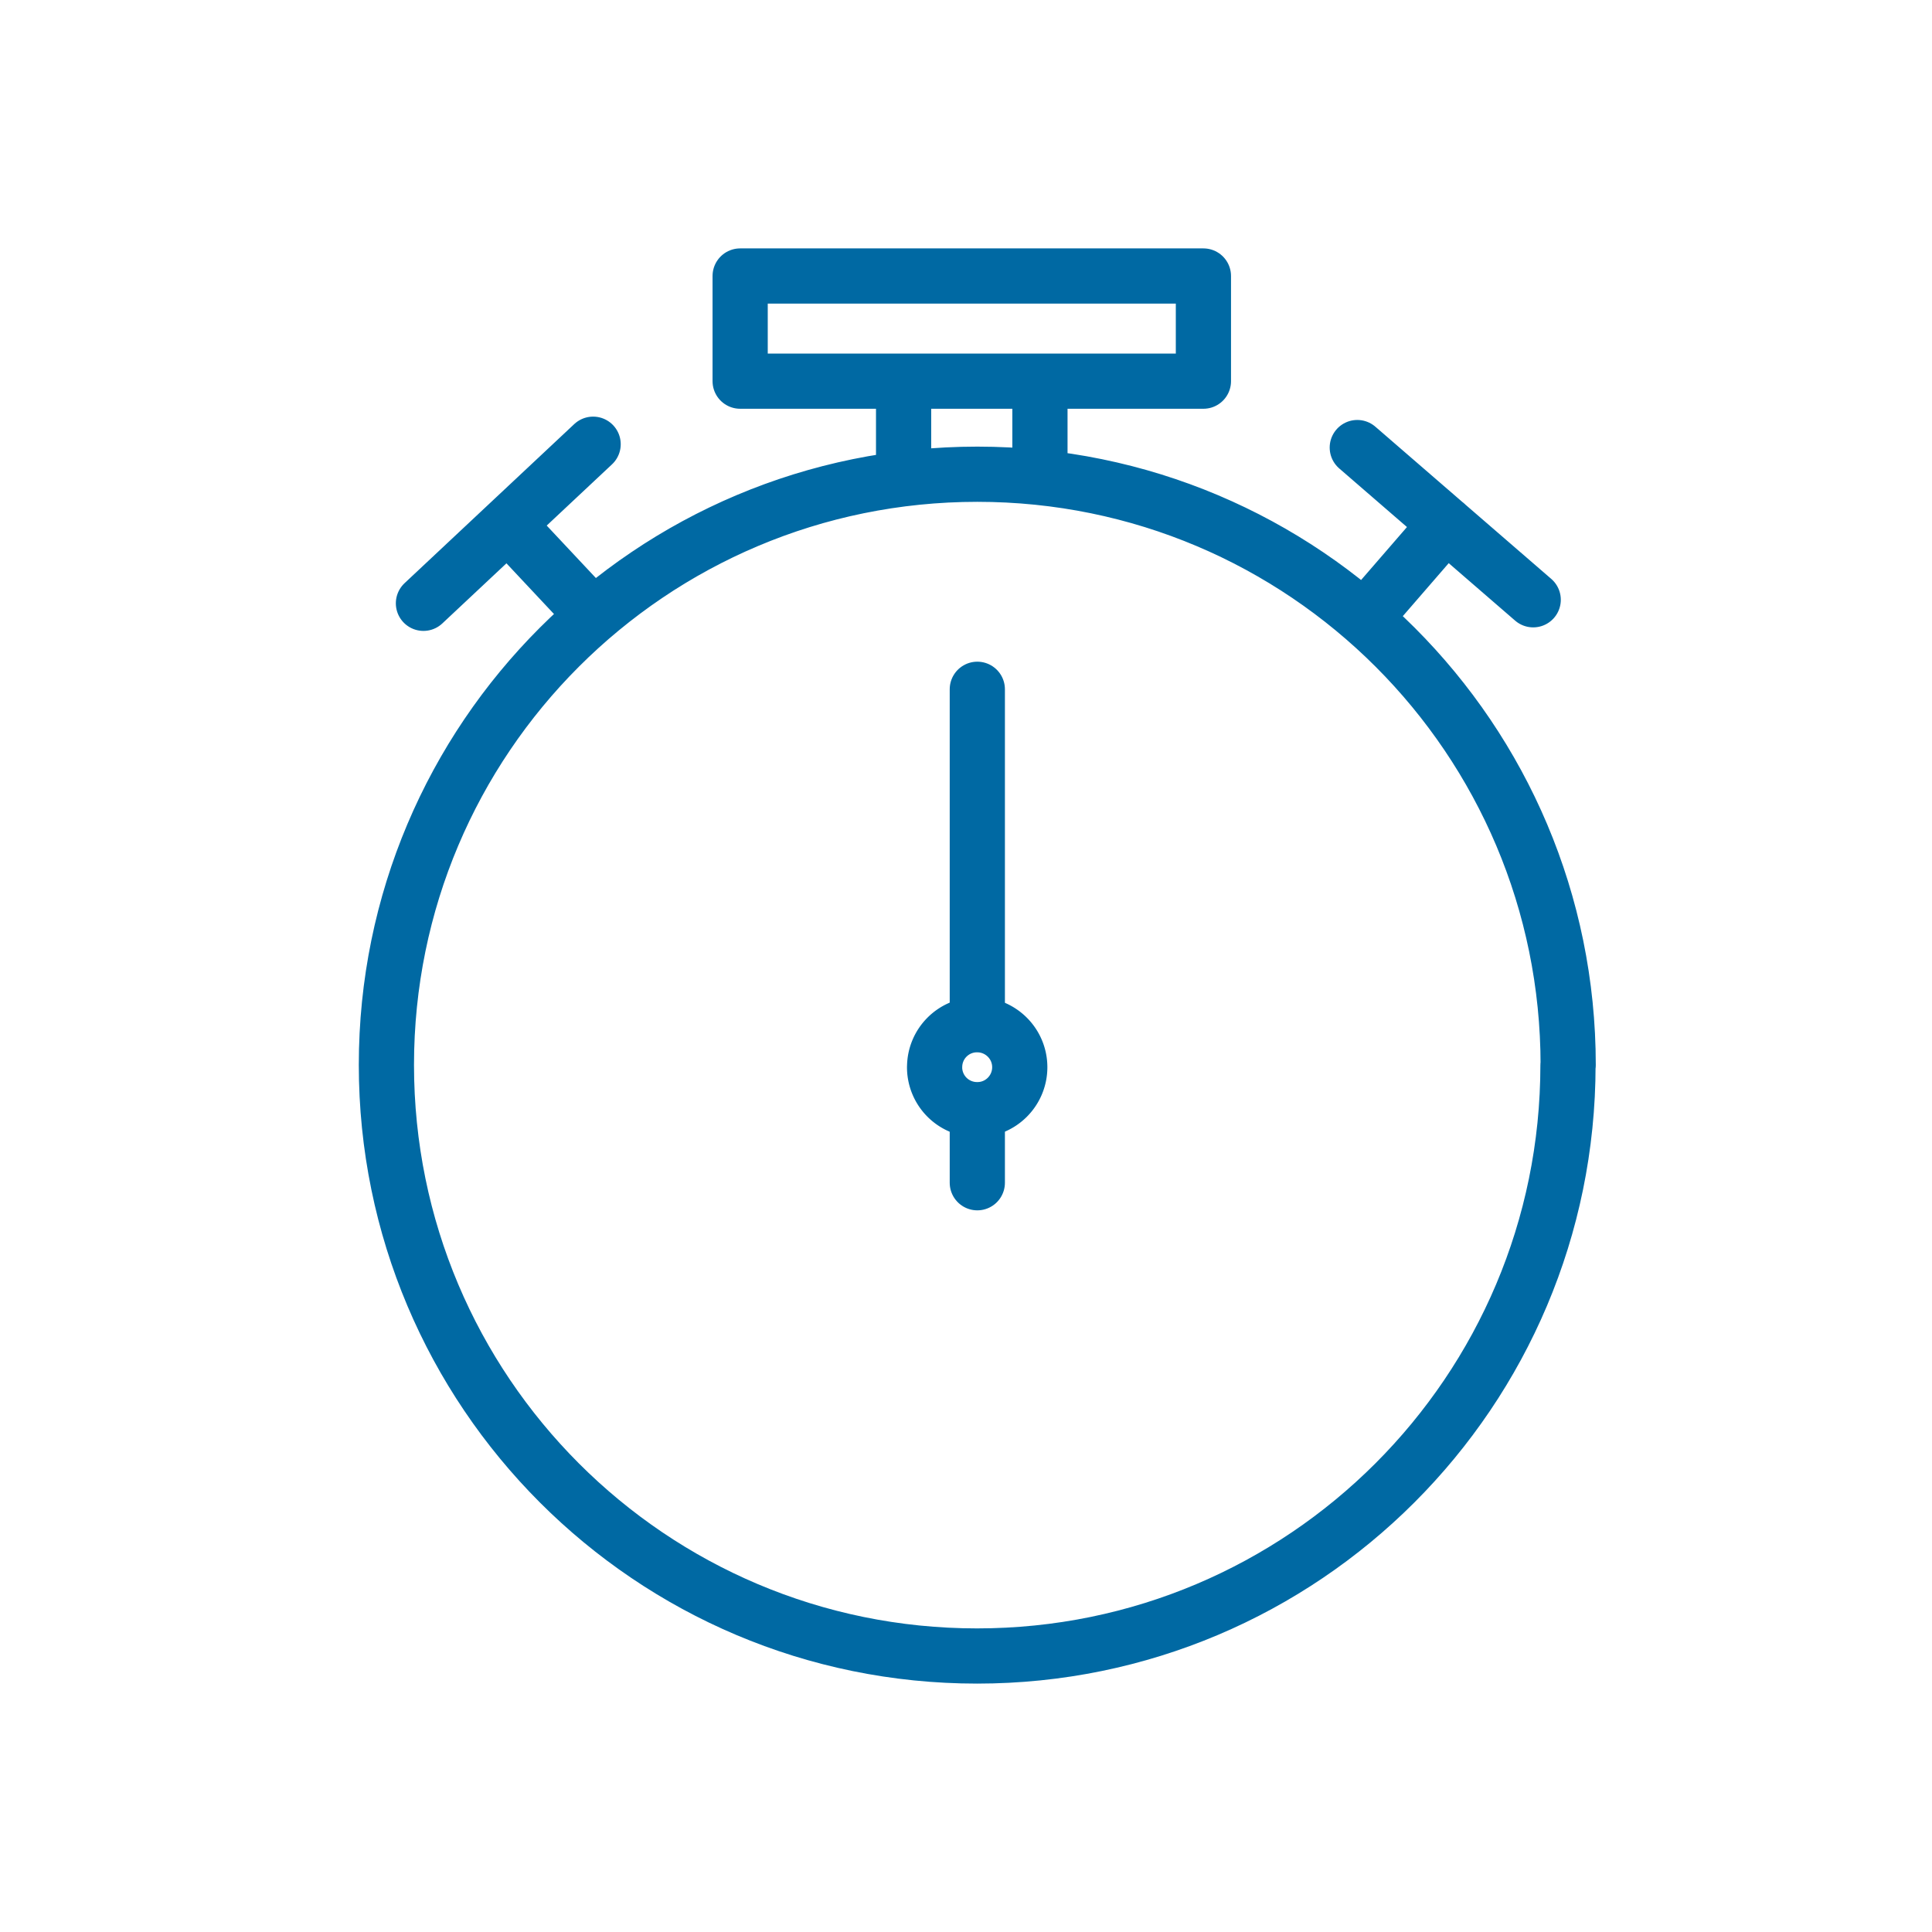 <?xml version="1.0"?>
<svg xmlns="http://www.w3.org/2000/svg" width="70" height="70"><g fill="none" fill-rule="evenodd" stroke="#0069A3" stroke-linecap="round" stroke-linejoin="round" stroke-width="2"><path d="M43.602 13.81H26.817V10h16.785v3.81Zm-10.863 2.798v-2.24m4.94 0v2.24m19.132 21.983C56.81 50.41 47.23 60 35.4 60 23.574 60 14 50.412 14 38.583c0-11.828 9.58-21.401 21.41-21.401 11.828 0 21.408 9.58 21.408 21.409h-.007ZM21.49 16.095l-6.148 5.764m6.118.407L18.398 19m30.779-2.784 6.374 5.515m-6.095.648 2.934-3.387m-16.98 21.84v2.021m0-17.879v12.138"/><path d="M33.863 38.666c0-.852.686-1.539 1.539-1.539.852 0 1.546.687 1.546 1.54 0 .852-.694 1.546-1.546 1.538a1.536 1.536 0 0 1-1.54-1.539Z"/></g></svg>
